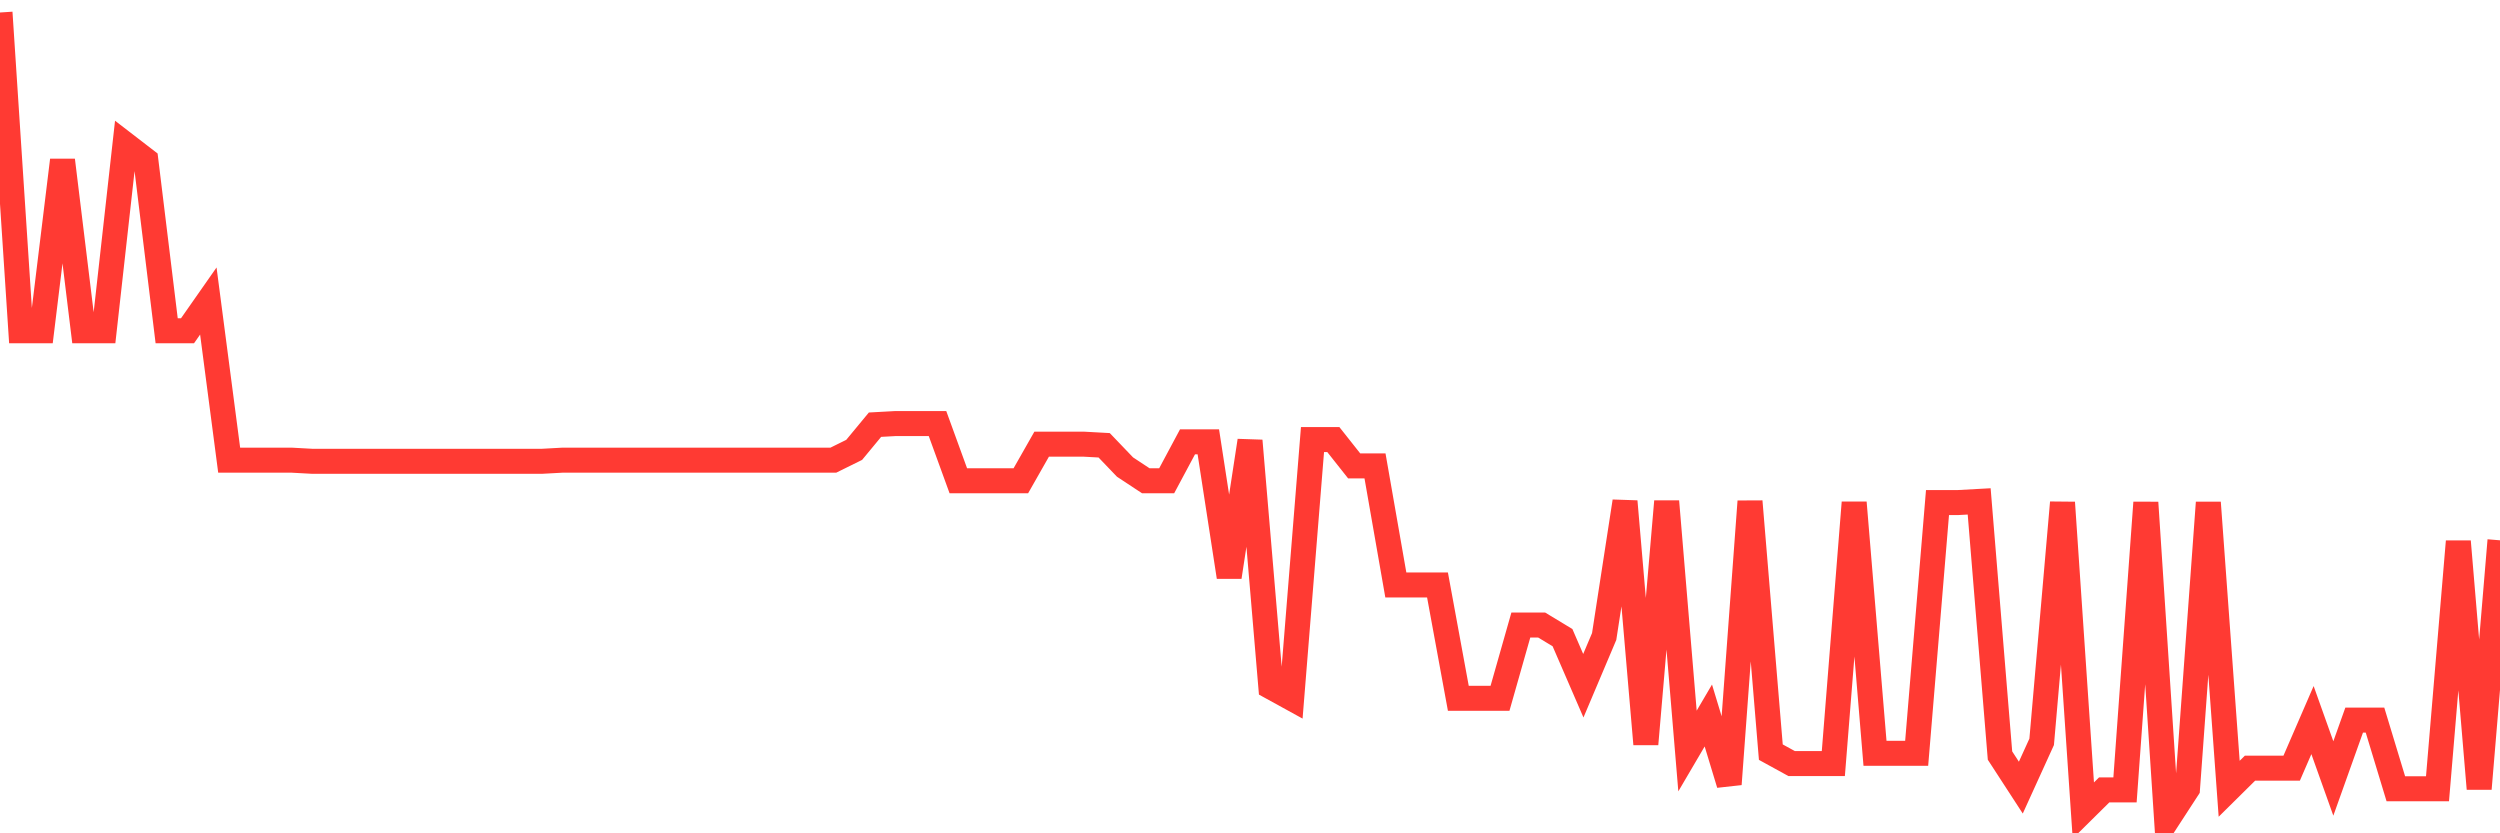 <svg
  xmlns="http://www.w3.org/2000/svg"
  xmlns:xlink="http://www.w3.org/1999/xlink"
  width="120"
  height="40"
  viewBox="0 0 120 40"
  preserveAspectRatio="none"
>
  <polyline
    points="0,0.6 1,15.878 2,15.878 3,7.69 4,15.878 5,15.878 6,6.92 7,7.69 8,15.878 9,15.878 10,14.449 11,22.088 12,22.088 13,22.088 14,22.088 15,22.143 16,22.143 17,22.143 18,22.143 19,22.143 20,22.143 21,22.143 22,22.143 23,22.143 24,22.143 25,22.143 26,22.143 27,22.088 28,22.088 29,22.088 30,22.088 31,22.088 32,22.088 33,22.088 34,22.088 35,22.088 36,22.088 37,22.088 38,22.088 39,22.088 40,22.088 41,21.594 42,20.385 43,20.33 44,20.33 45,20.33 46,23.078 47,23.078 48,23.078 49,23.078 50,21.319 51,21.319 52,21.319 53,21.374 54,22.418 55,23.078 56,23.078 57,21.209 58,21.209 59,27.694 60,21.154 61,32.97 62,33.52 63,21.099 64,21.099 65,22.363 66,22.363 67,28.079 68,28.079 69,28.079 70,33.52 71,33.52 72,33.52 73,30.002 74,30.002 75,30.607 76,32.915 77,30.552 78,24.067 79,35.718 80,24.067 81,36.048 82,34.344 83,37.641 84,24.067 85,36.103 86,36.652 87,36.652 88,36.652 89,24.122 90,36.158 91,36.158 92,36.158 93,24.122 94,24.122 95,24.067 96,36.267 97,37.806 98,35.608 99,24.122 100,38.905 101,37.916 102,37.916 103,24.122 104,39.4 105,37.861 106,24.122 107,37.861 108,36.872 109,36.872 110,36.872 111,34.564 112,37.367 113,34.564 114,34.564 115,37.861 116,37.861 117,37.861 118,25.99 119,37.861 120,25.935"
    fill="none"
    stroke="#ff3a33"
    stroke-width="1.2"
  >
  </polyline>
</svg>